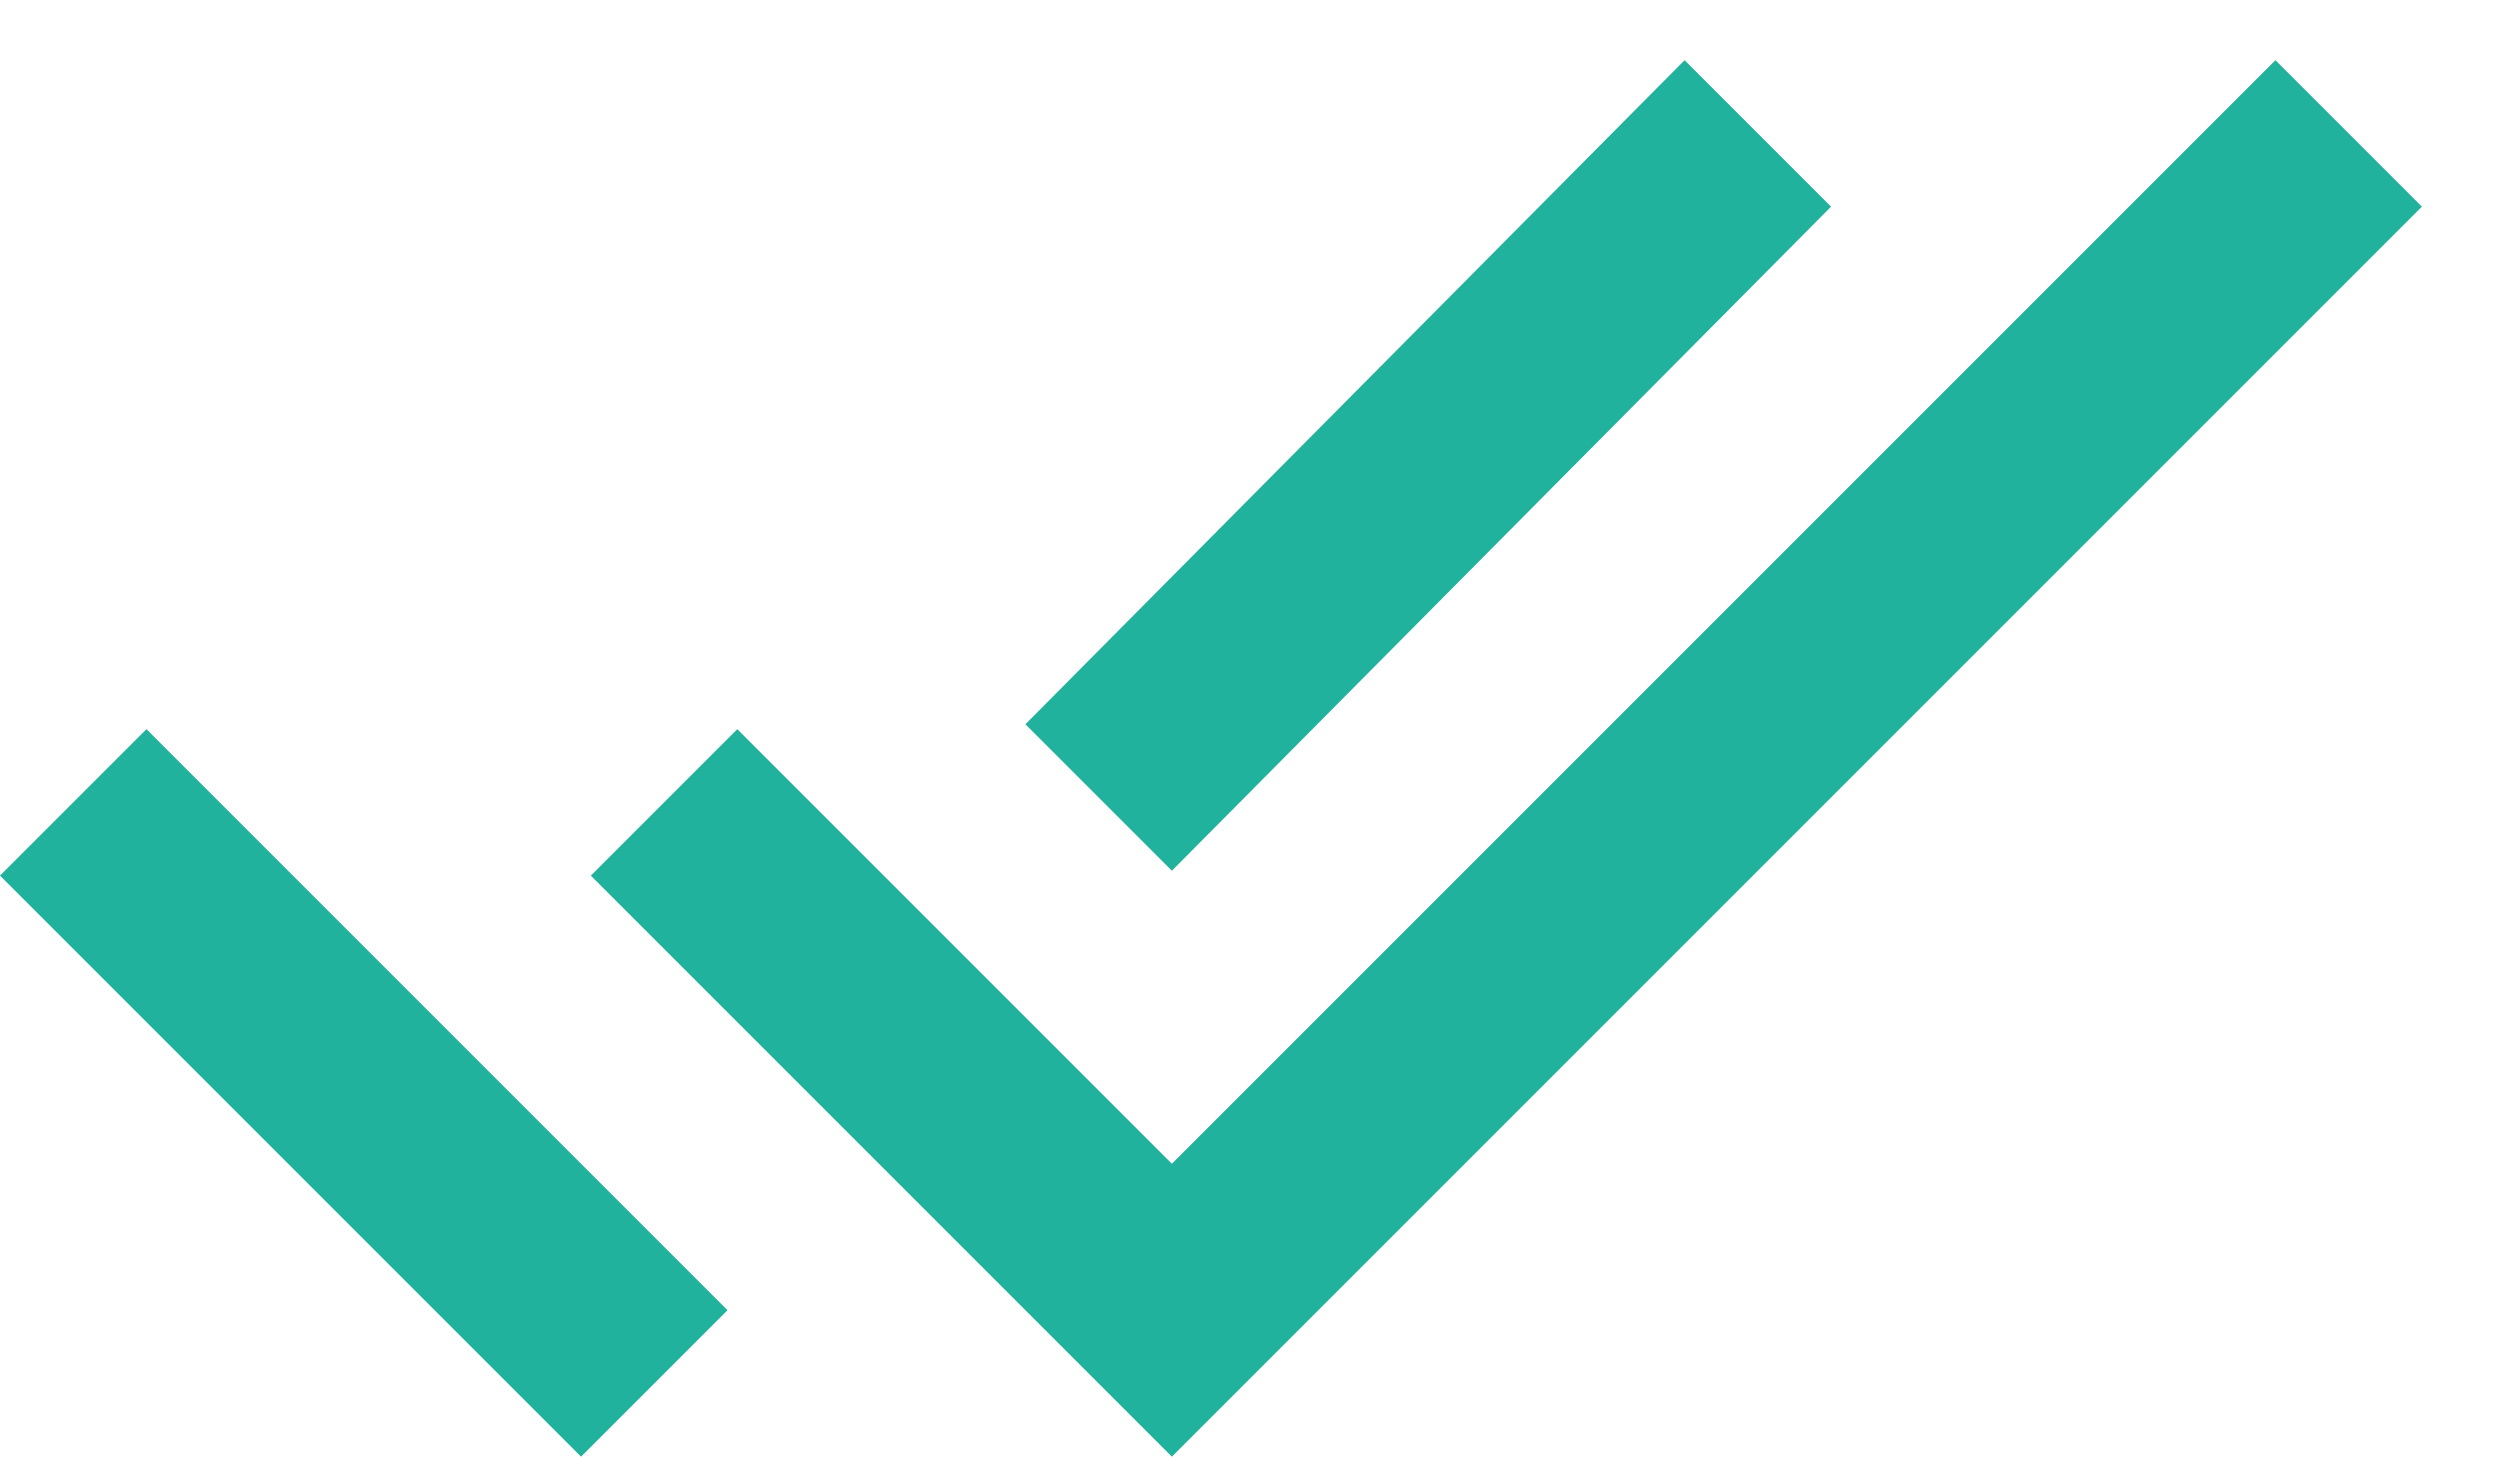 <?xml version="1.0" encoding="UTF-8"?> <svg xmlns="http://www.w3.org/2000/svg" width="24" height="14" viewBox="0 0 24 14" fill="none"><g clip-path="url(#clip0_34_4)"><path d="M17.578 1.984L11.25 8.359L9.844 6.953L16.172 0.578L17.578 1.984ZM21.844 0.578L23.25 1.984L11.25 13.984L5.672 8.406L7.078 7L11.25 11.172L21.844 0.578ZM0 8.406L1.406 7L6.984 12.578L5.578 13.984L0 8.406Z" fill="#20B29C"></path></g><defs><clipPath id="clip0_34_4"><rect width="24" height="14" fill="white"></rect></clipPath></defs></svg> 
